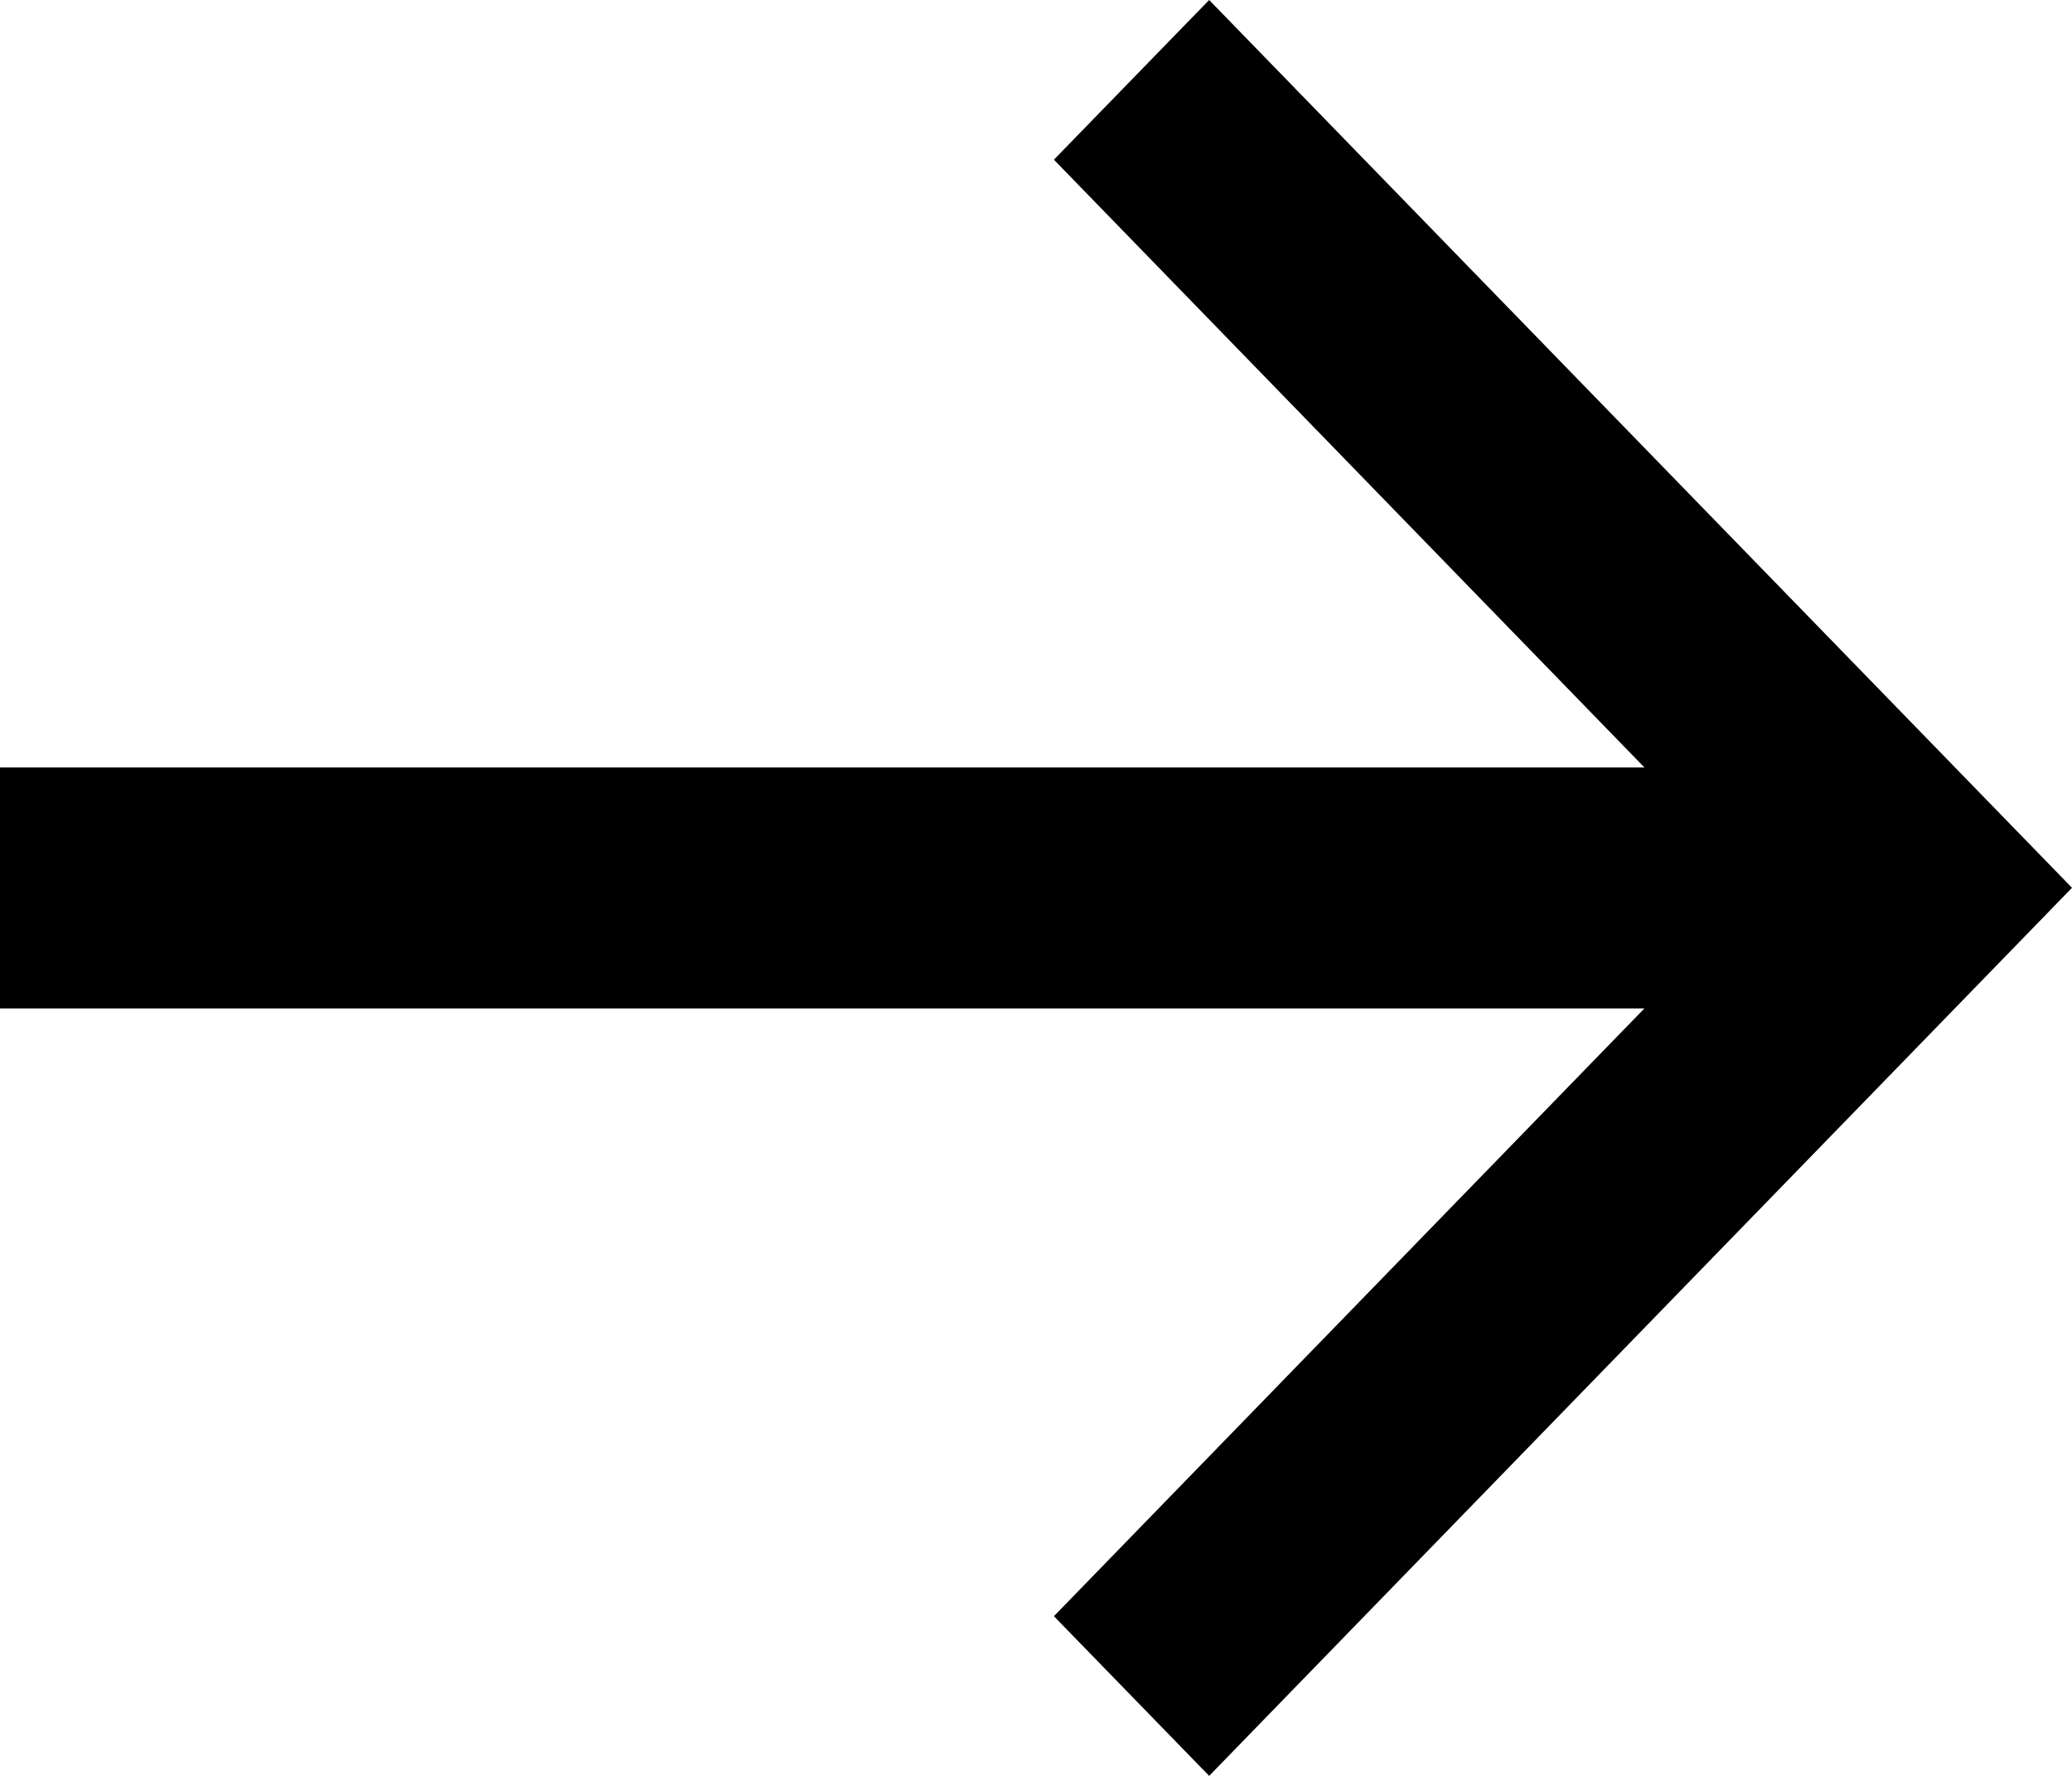 <svg width="14" height="12" viewBox="0 0 14 12" fill="none" xmlns="http://www.w3.org/2000/svg">
<path d="M8.17 0L7.121 1.079L11.111 5.186H0V6.814H11.111L7.121 10.921L8.17 12L14 5.999L8.17 0Z" fill="black"/>
</svg>
